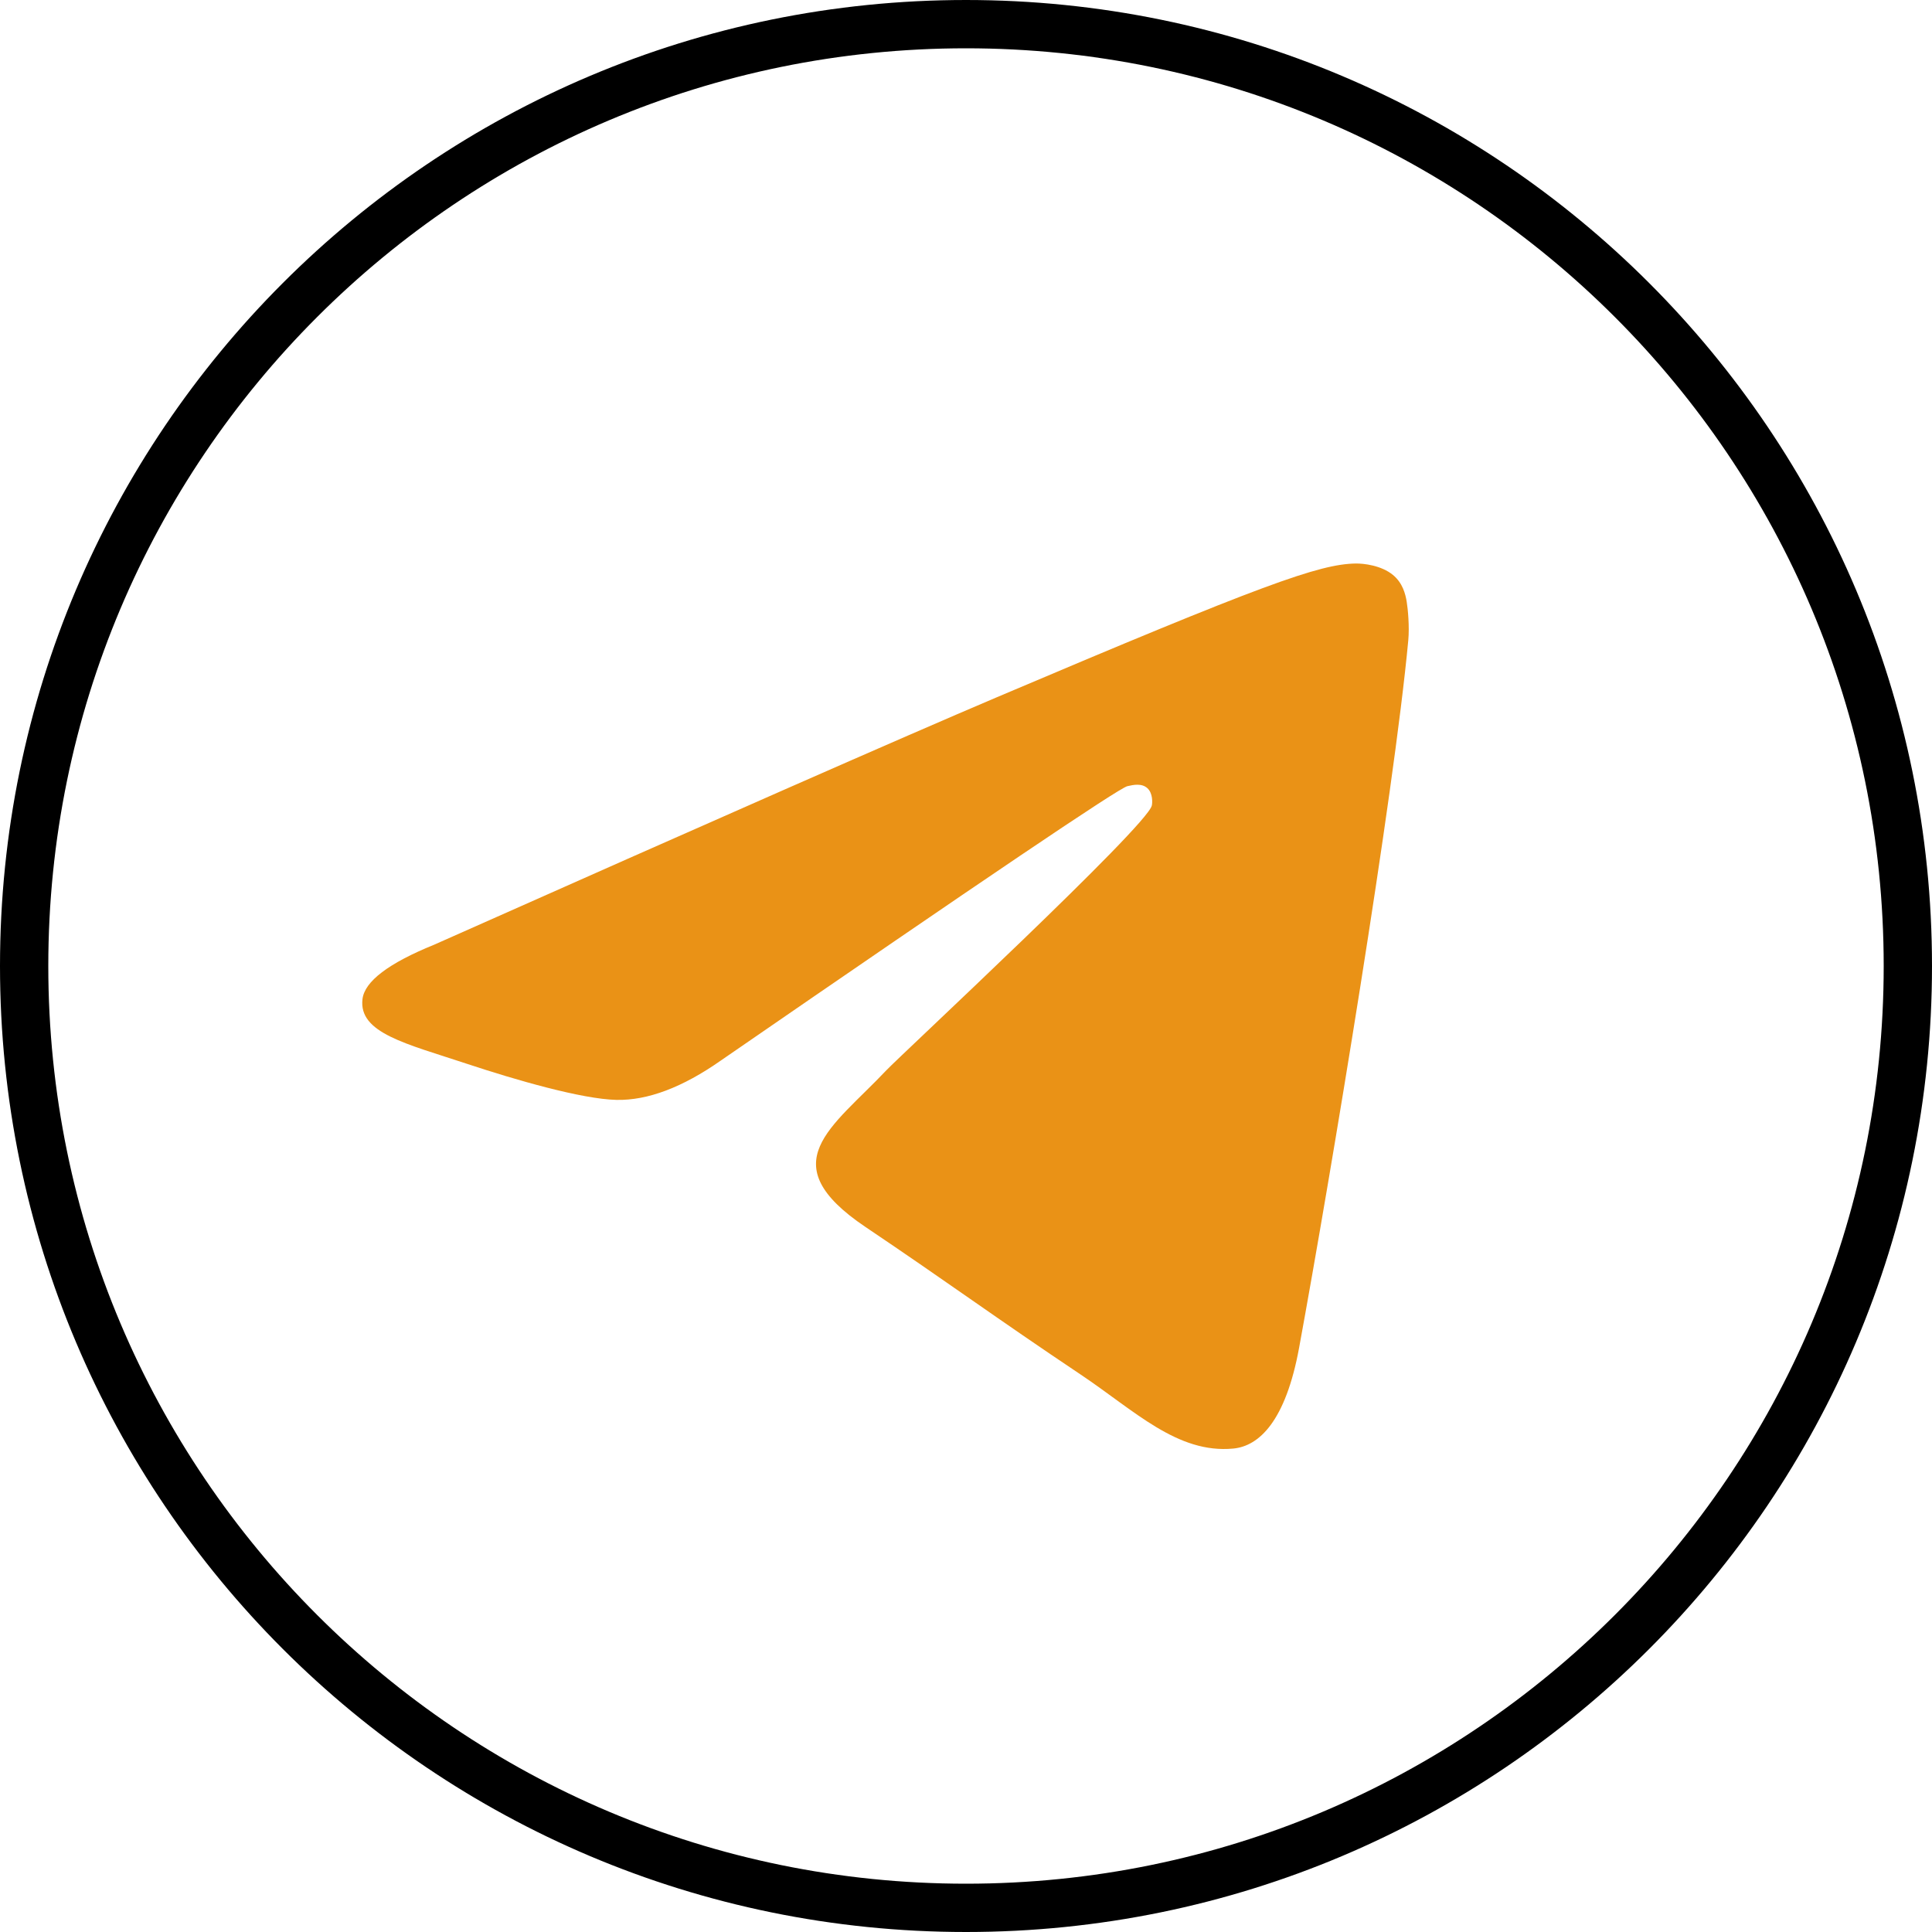 <?xml version="1.0" encoding="UTF-8"?> <svg xmlns="http://www.w3.org/2000/svg" width="40" height="40" viewBox="0 0 40 40" fill="none"><path d="M20 0.5C30.77 0.5 39.5 9.23 39.5 20C39.5 30.77 30.77 39.5 20 39.5C9.23 39.5 0.5 30.77 0.5 20C0.5 9.23 9.23 0.5 20 0.5Z" stroke="black"></path><path d="M8.989 19.559C14.806 16.972 18.684 15.266 20.624 14.442C26.165 12.089 27.316 11.68 28.067 11.667C28.232 11.664 28.601 11.706 28.84 11.904C29.042 12.071 29.097 12.297 29.124 12.455C29.15 12.614 29.183 12.975 29.157 13.257C28.857 16.478 27.558 24.295 26.897 27.902C26.617 29.429 26.066 29.941 25.533 29.991C24.375 30.1 23.495 29.209 22.373 28.458C20.617 27.283 19.625 26.551 17.92 25.404C15.951 24.079 17.227 23.351 18.35 22.16C18.644 21.849 23.749 17.108 23.847 16.678C23.86 16.624 23.871 16.423 23.755 16.318C23.638 16.212 23.466 16.248 23.341 16.277C23.165 16.317 20.36 18.211 14.926 21.956C14.13 22.514 13.409 22.786 12.762 22.772C12.05 22.756 10.68 22.361 9.661 22.023C8.412 21.608 7.419 21.389 7.505 20.684C7.55 20.318 8.045 19.942 8.989 19.559Z" fill="#EA9216"></path></svg> 